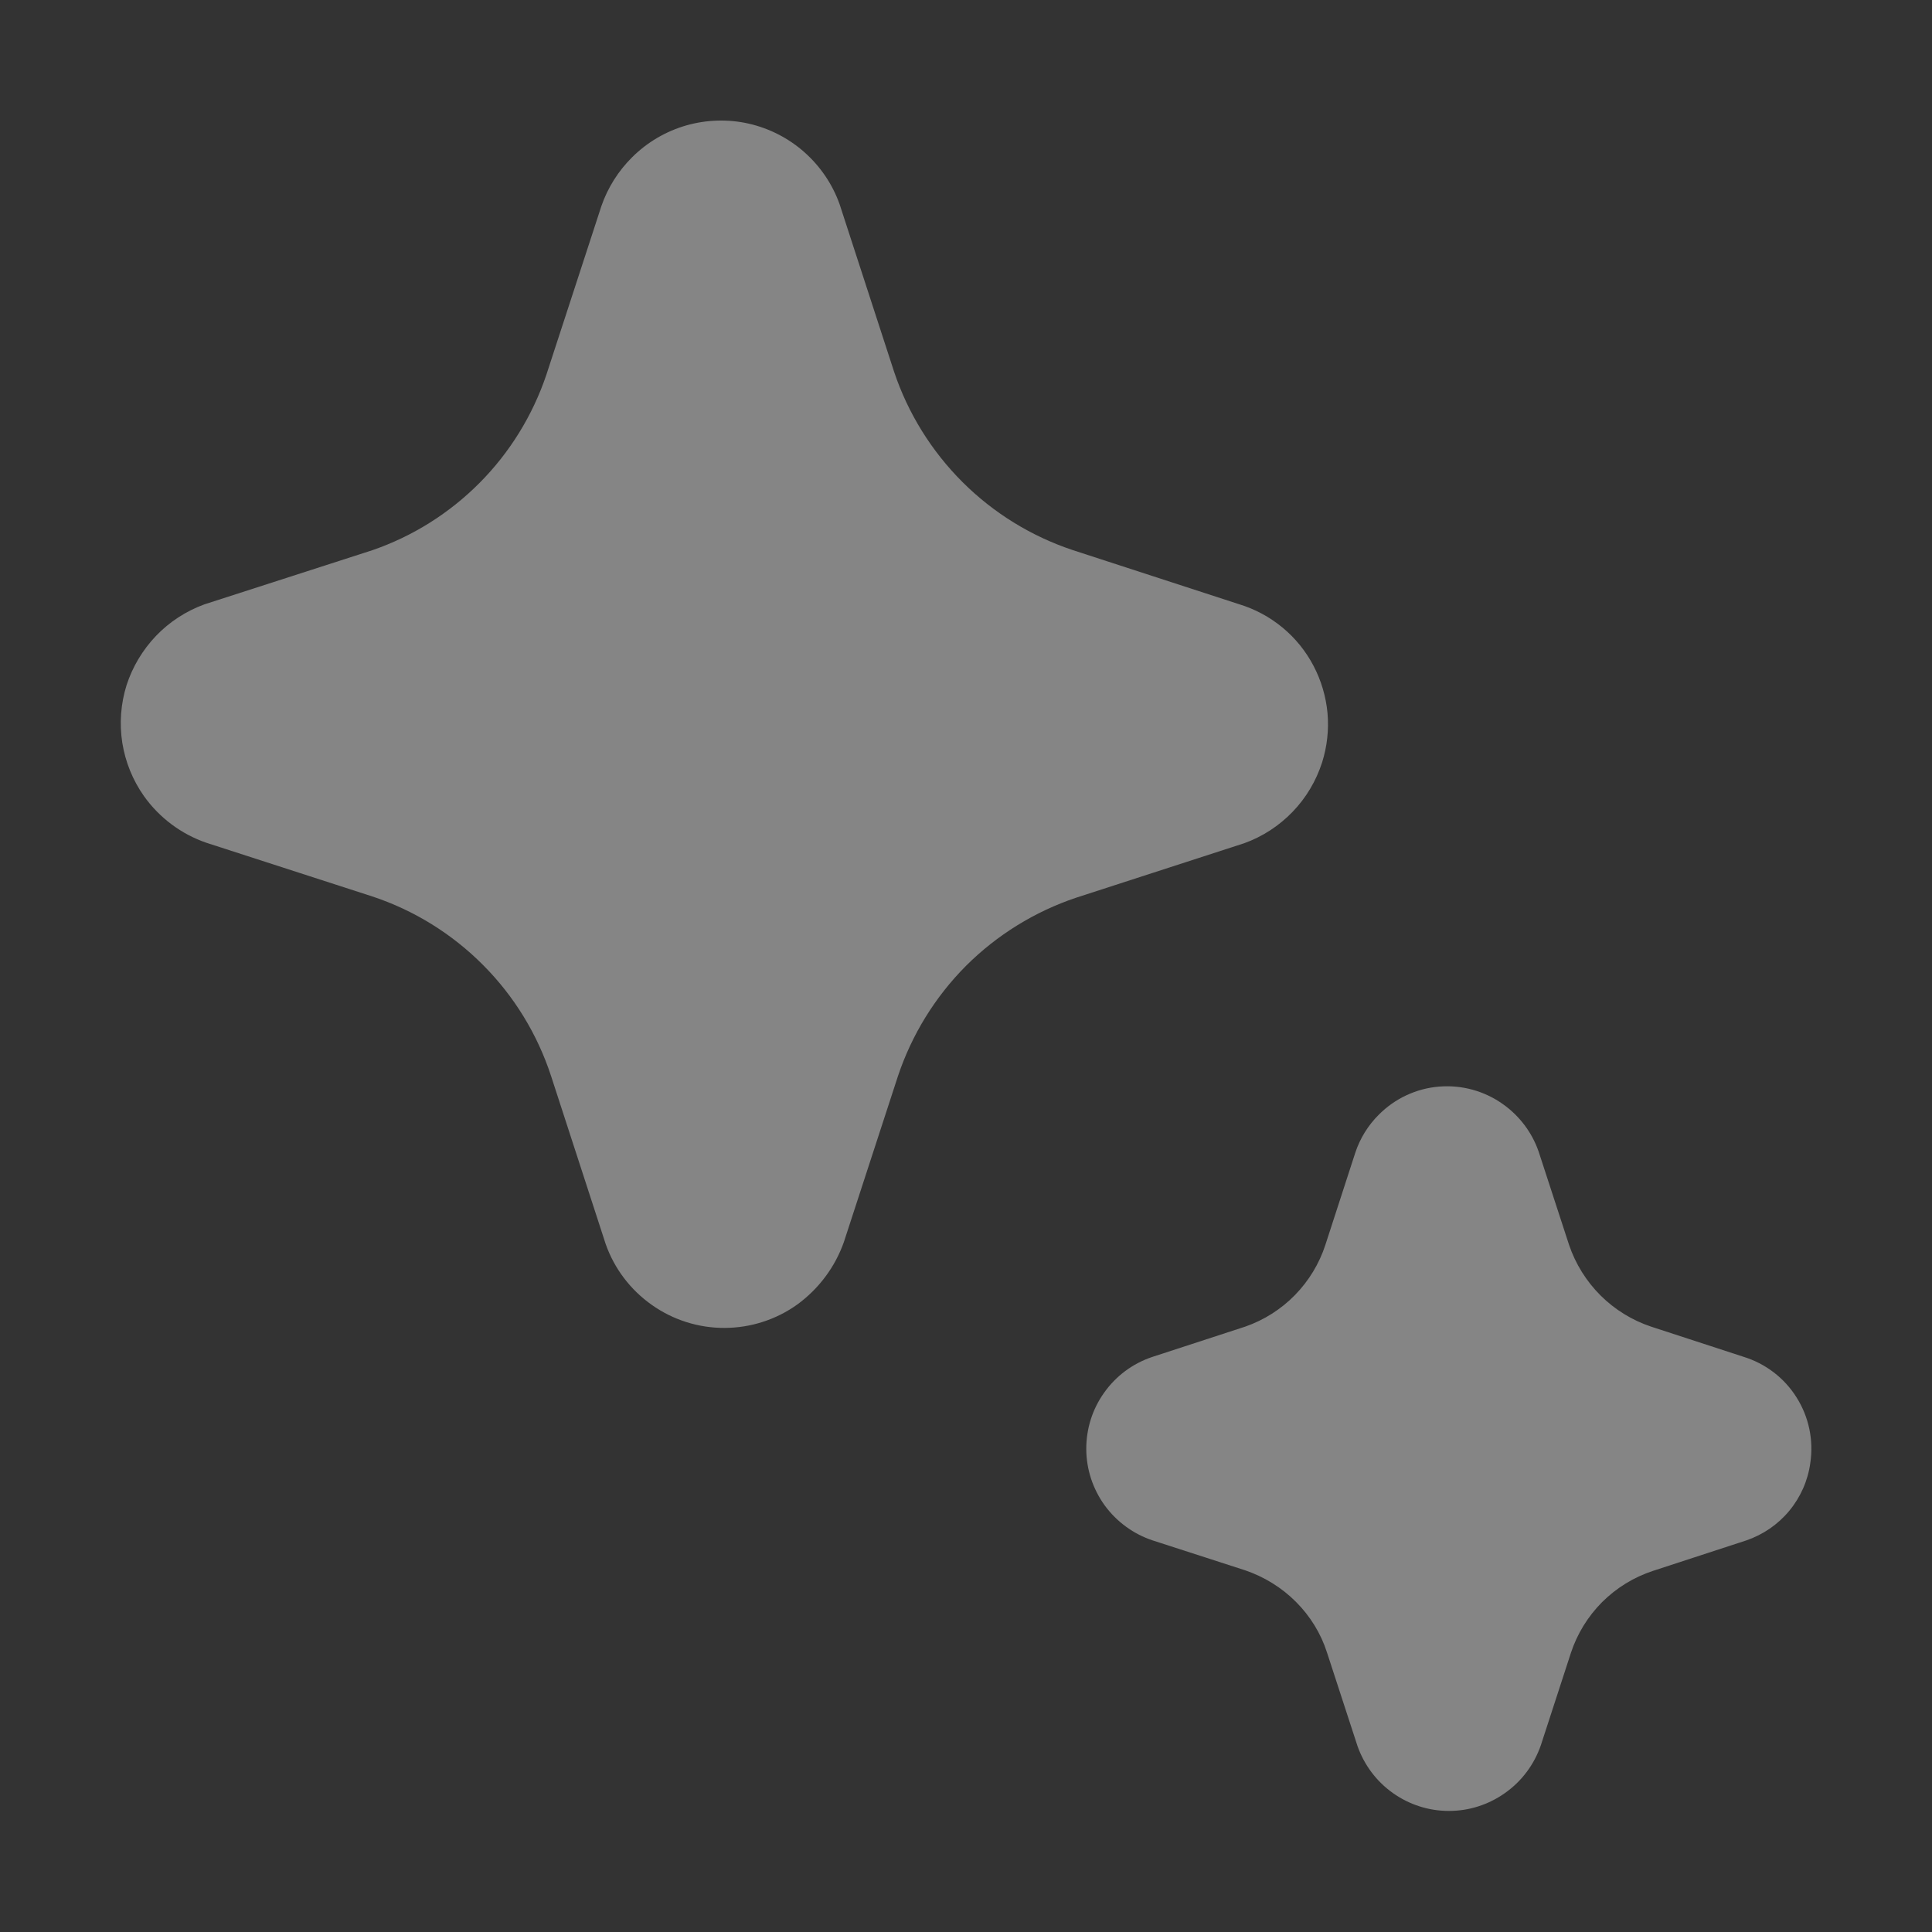 <svg preserveAspectRatio="none" width="100%" height="100%" overflow="visible" style="display: block;" viewBox="0 0 24 24" fill="none" xmlns="http://www.w3.org/2000/svg">
<rect x="0" y="0" width="24" height="24" fill="#333333" stroke="none"/>
<g id="codicon:sparkle-filled">
<path id="Vector" d="M8.097 16.21C8.361 16.397 8.677 16.497 9.001 16.496C9.324 16.495 9.64 16.394 9.903 16.206C10.17 16.011 10.373 15.741 10.483 15.429L11.154 13.37C11.326 12.854 11.616 12.384 12 11.998C12.385 11.614 12.854 11.324 13.37 11.151L15.456 10.475C15.684 10.393 15.889 10.259 16.057 10.085C16.225 9.911 16.35 9.7 16.424 9.47C16.486 9.273 16.509 9.065 16.491 8.86C16.472 8.654 16.413 8.454 16.317 8.271C16.221 8.088 16.09 7.926 15.931 7.795C15.771 7.663 15.588 7.565 15.39 7.505L13.328 6.834C12.811 6.662 12.342 6.373 11.956 5.988C11.571 5.603 11.28 5.135 11.107 4.619L10.43 2.537C10.341 2.288 10.191 2.067 9.994 1.892C9.797 1.717 9.559 1.595 9.302 1.536C9.046 1.478 8.778 1.486 8.525 1.558C8.272 1.631 8.041 1.766 7.854 1.952C7.681 2.123 7.549 2.332 7.47 2.562L6.785 4.662C6.614 5.165 6.331 5.623 5.957 5.999C5.582 6.376 5.127 6.662 4.625 6.835L2.538 7.508C2.311 7.591 2.106 7.724 1.939 7.898C1.772 8.073 1.646 8.283 1.572 8.512C1.5 8.743 1.482 8.987 1.519 9.226C1.557 9.465 1.649 9.692 1.788 9.889C1.98 10.159 2.252 10.362 2.563 10.469L4.625 11.136C5.144 11.308 5.615 11.6 6.001 11.988C6.387 12.375 6.676 12.848 6.846 13.368L7.524 15.454C7.632 15.761 7.833 16.024 8.097 16.21ZM17.302 22.273C17.505 22.418 17.748 22.496 17.997 22.496C18.245 22.497 18.488 22.42 18.692 22.276C18.902 22.13 19.059 21.919 19.142 21.677L19.514 20.534C19.592 20.296 19.725 20.08 19.902 19.902C20.08 19.725 20.296 19.592 20.534 19.514L21.692 19.136C21.9 19.065 22.086 18.938 22.226 18.769C22.367 18.599 22.458 18.394 22.488 18.175C22.531 17.892 22.471 17.603 22.318 17.36C22.166 17.117 21.931 16.938 21.657 16.854L20.511 16.48C20.274 16.401 20.059 16.268 19.882 16.092C19.705 15.915 19.571 15.7 19.491 15.463L19.113 14.304C19.031 14.068 18.877 13.864 18.674 13.719C18.443 13.553 18.161 13.475 17.878 13.498C17.594 13.521 17.329 13.645 17.128 13.847C16.995 13.979 16.895 14.141 16.836 14.319L16.465 15.462C16.389 15.697 16.259 15.911 16.086 16.088C15.913 16.265 15.701 16.399 15.468 16.48L14.309 16.858C14.07 16.939 13.863 17.093 13.717 17.299C13.57 17.504 13.493 17.75 13.494 18.002C13.495 18.253 13.576 18.498 13.724 18.702C13.873 18.905 14.081 19.057 14.32 19.136L15.465 19.506C15.704 19.587 15.921 19.721 16.098 19.898C16.276 20.076 16.409 20.292 16.485 20.53L16.864 21.692C16.947 21.926 17.1 22.13 17.302 22.273Z" fill="white" fill-opacity="0.4"/>
</g>
</svg>
